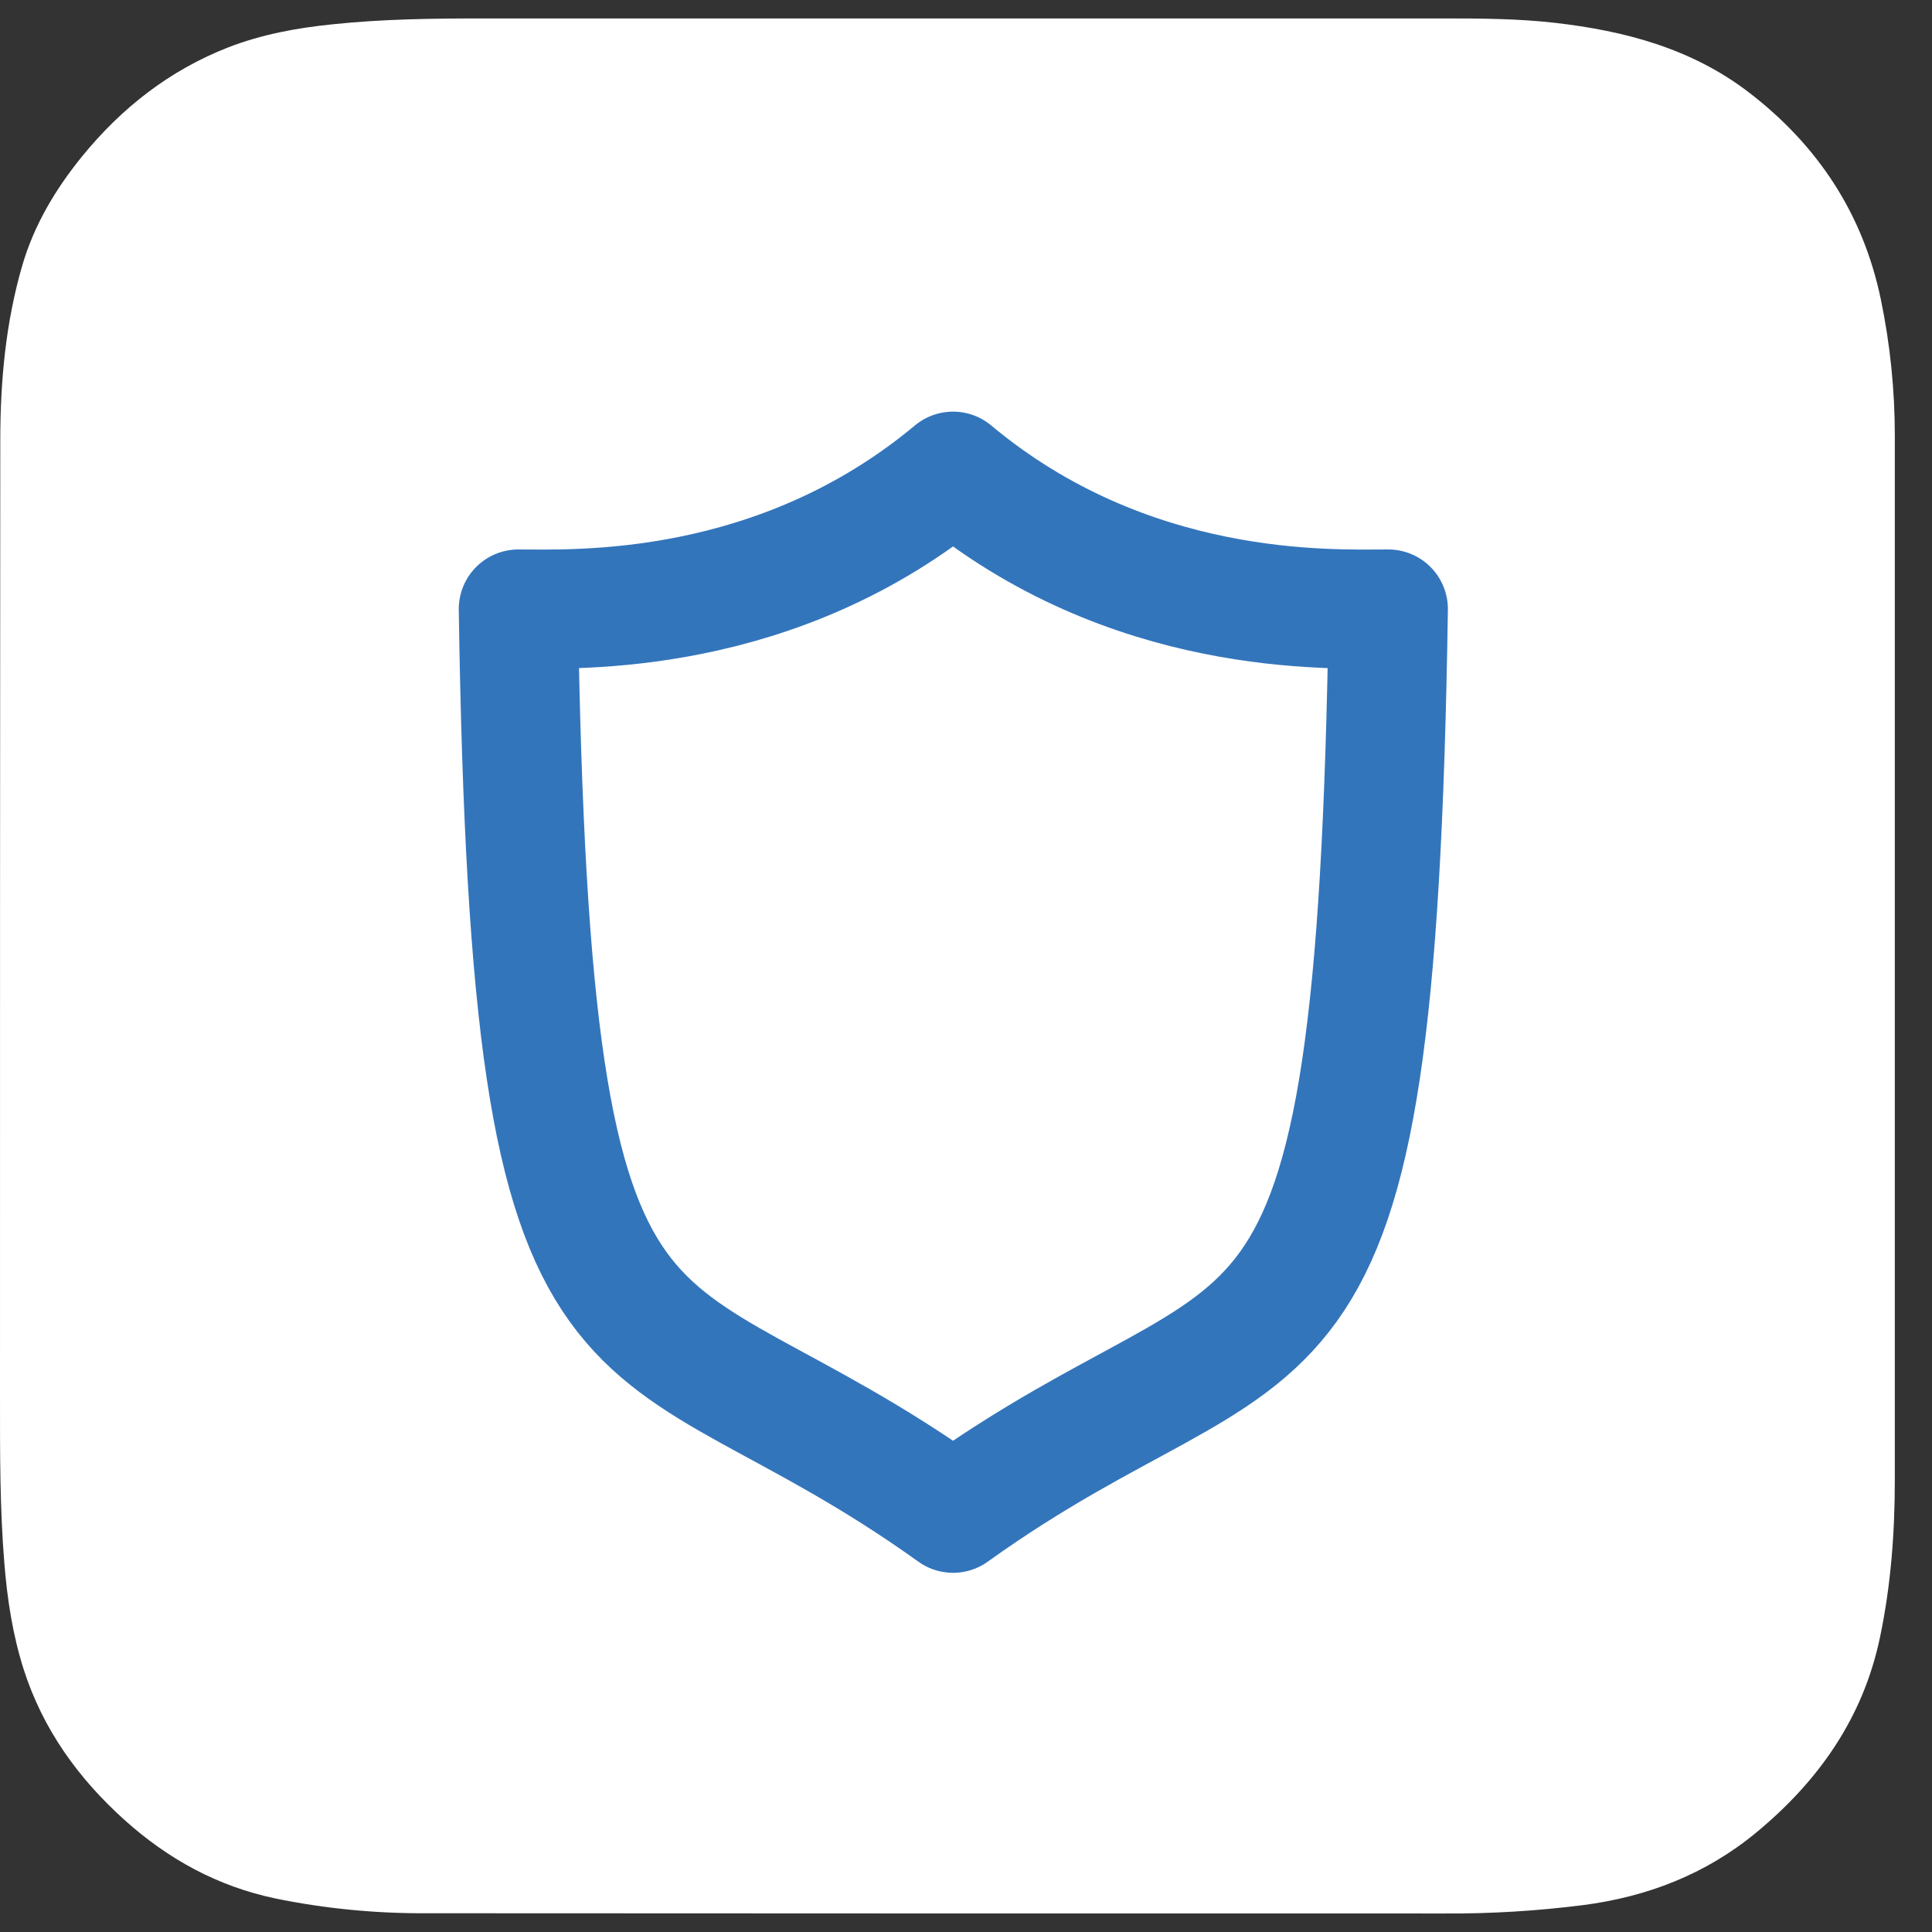 <svg width="41" height="41" viewBox="0 0 41 41" fill="none" xmlns="http://www.w3.org/2000/svg">
<rect x="0" y="0" width="41" height="41" fill="#333333" stroke="none"/>
<path d="M40.211 20.29C40.211 23.994 40.211 27.698 40.211 31.402C40.211 32.523 40.129 33.633 39.898 34.738C39.541 36.453 38.596 37.794 37.266 38.893C36.194 39.777 34.952 40.255 33.584 40.431C32.622 40.552 31.649 40.613 30.676 40.607C23.461 40.607 16.245 40.607 9.029 40.602C7.958 40.607 6.892 40.503 5.842 40.288C4.616 40.03 3.567 39.453 2.643 38.623C1.66 37.739 0.907 36.694 0.5 35.419C0.269 34.688 0.154 33.941 0.093 33.183C-0.005 31.996 5.49605e-05 30.809 5.49605e-05 29.622C5.49605e-05 22.862 5.52959e-05 16.102 0.006 9.343C0.006 8.09 0.121 6.842 0.473 5.633C0.725 4.771 1.176 4.018 1.737 3.325C2.577 2.292 3.594 1.495 4.842 1.006C5.551 0.731 6.292 0.594 7.045 0.517C8.128 0.402 9.211 0.391 10.293 0.391C17.08 0.391 23.862 0.391 30.643 0.391C31.429 0.391 32.215 0.396 32.995 0.484C34.479 0.654 35.892 1.028 37.101 1.951C38.568 3.072 39.535 4.529 39.914 6.353C40.112 7.304 40.211 8.277 40.211 9.244C40.211 12.931 40.211 16.608 40.211 20.29Z" fill="white"/>
<path d="M20.073 22.035V21.04C20.073 19.672 20.079 18.298 20.062 16.929C20.057 16.374 19.931 15.847 19.524 15.429C19.156 15.061 18.601 14.956 18.123 15.16C17.793 15.303 17.513 15.539 17.309 15.841C16.826 16.528 16.419 17.264 15.963 17.968C14.49 20.216 13.116 22.524 11.665 24.782C11.55 24.964 11.451 24.969 11.352 24.766C11.231 24.524 11.127 24.277 11.028 24.024C10.605 22.958 10.385 21.826 10.368 20.677C10.335 18.281 11.006 16.11 12.517 14.242C14.001 12.406 15.908 11.214 18.238 10.785C21.607 10.17 24.53 11.109 26.965 13.489C28.482 14.967 29.361 16.803 29.713 18.897C29.845 19.666 29.872 20.452 29.795 21.227C29.735 21.798 29.504 22.298 29.048 22.667C28.669 22.969 28.24 23.139 27.762 22.947C27.256 22.749 26.998 22.337 26.91 21.809C26.784 21.04 26.8 20.265 26.817 19.49C26.828 18.831 26.872 18.16 26.729 17.506C26.558 16.748 26.119 16.209 25.333 16.012C24.954 15.918 24.602 16.044 24.272 16.22C23.772 16.49 23.393 16.896 23.074 17.352C22.503 18.16 22.008 19.023 21.48 19.864C21.041 20.567 20.601 21.271 20.162 21.974C20.145 21.996 20.128 22.024 20.112 22.046L20.073 22.035Z" fill="white"/>
<path d="M20.225 10C23.958 13.118 28.239 12.925 29.462 12.925C29.195 30.657 27.156 27.141 20.225 32.113C13.293 27.141 11.268 30.657 11 12.925C12.21 12.925 16.491 13.118 20.225 10Z" stroke="#3375BB" stroke-width="2.529" stroke-miterlimit="10" stroke-linecap="round" stroke-linejoin="round"/>
</svg>
